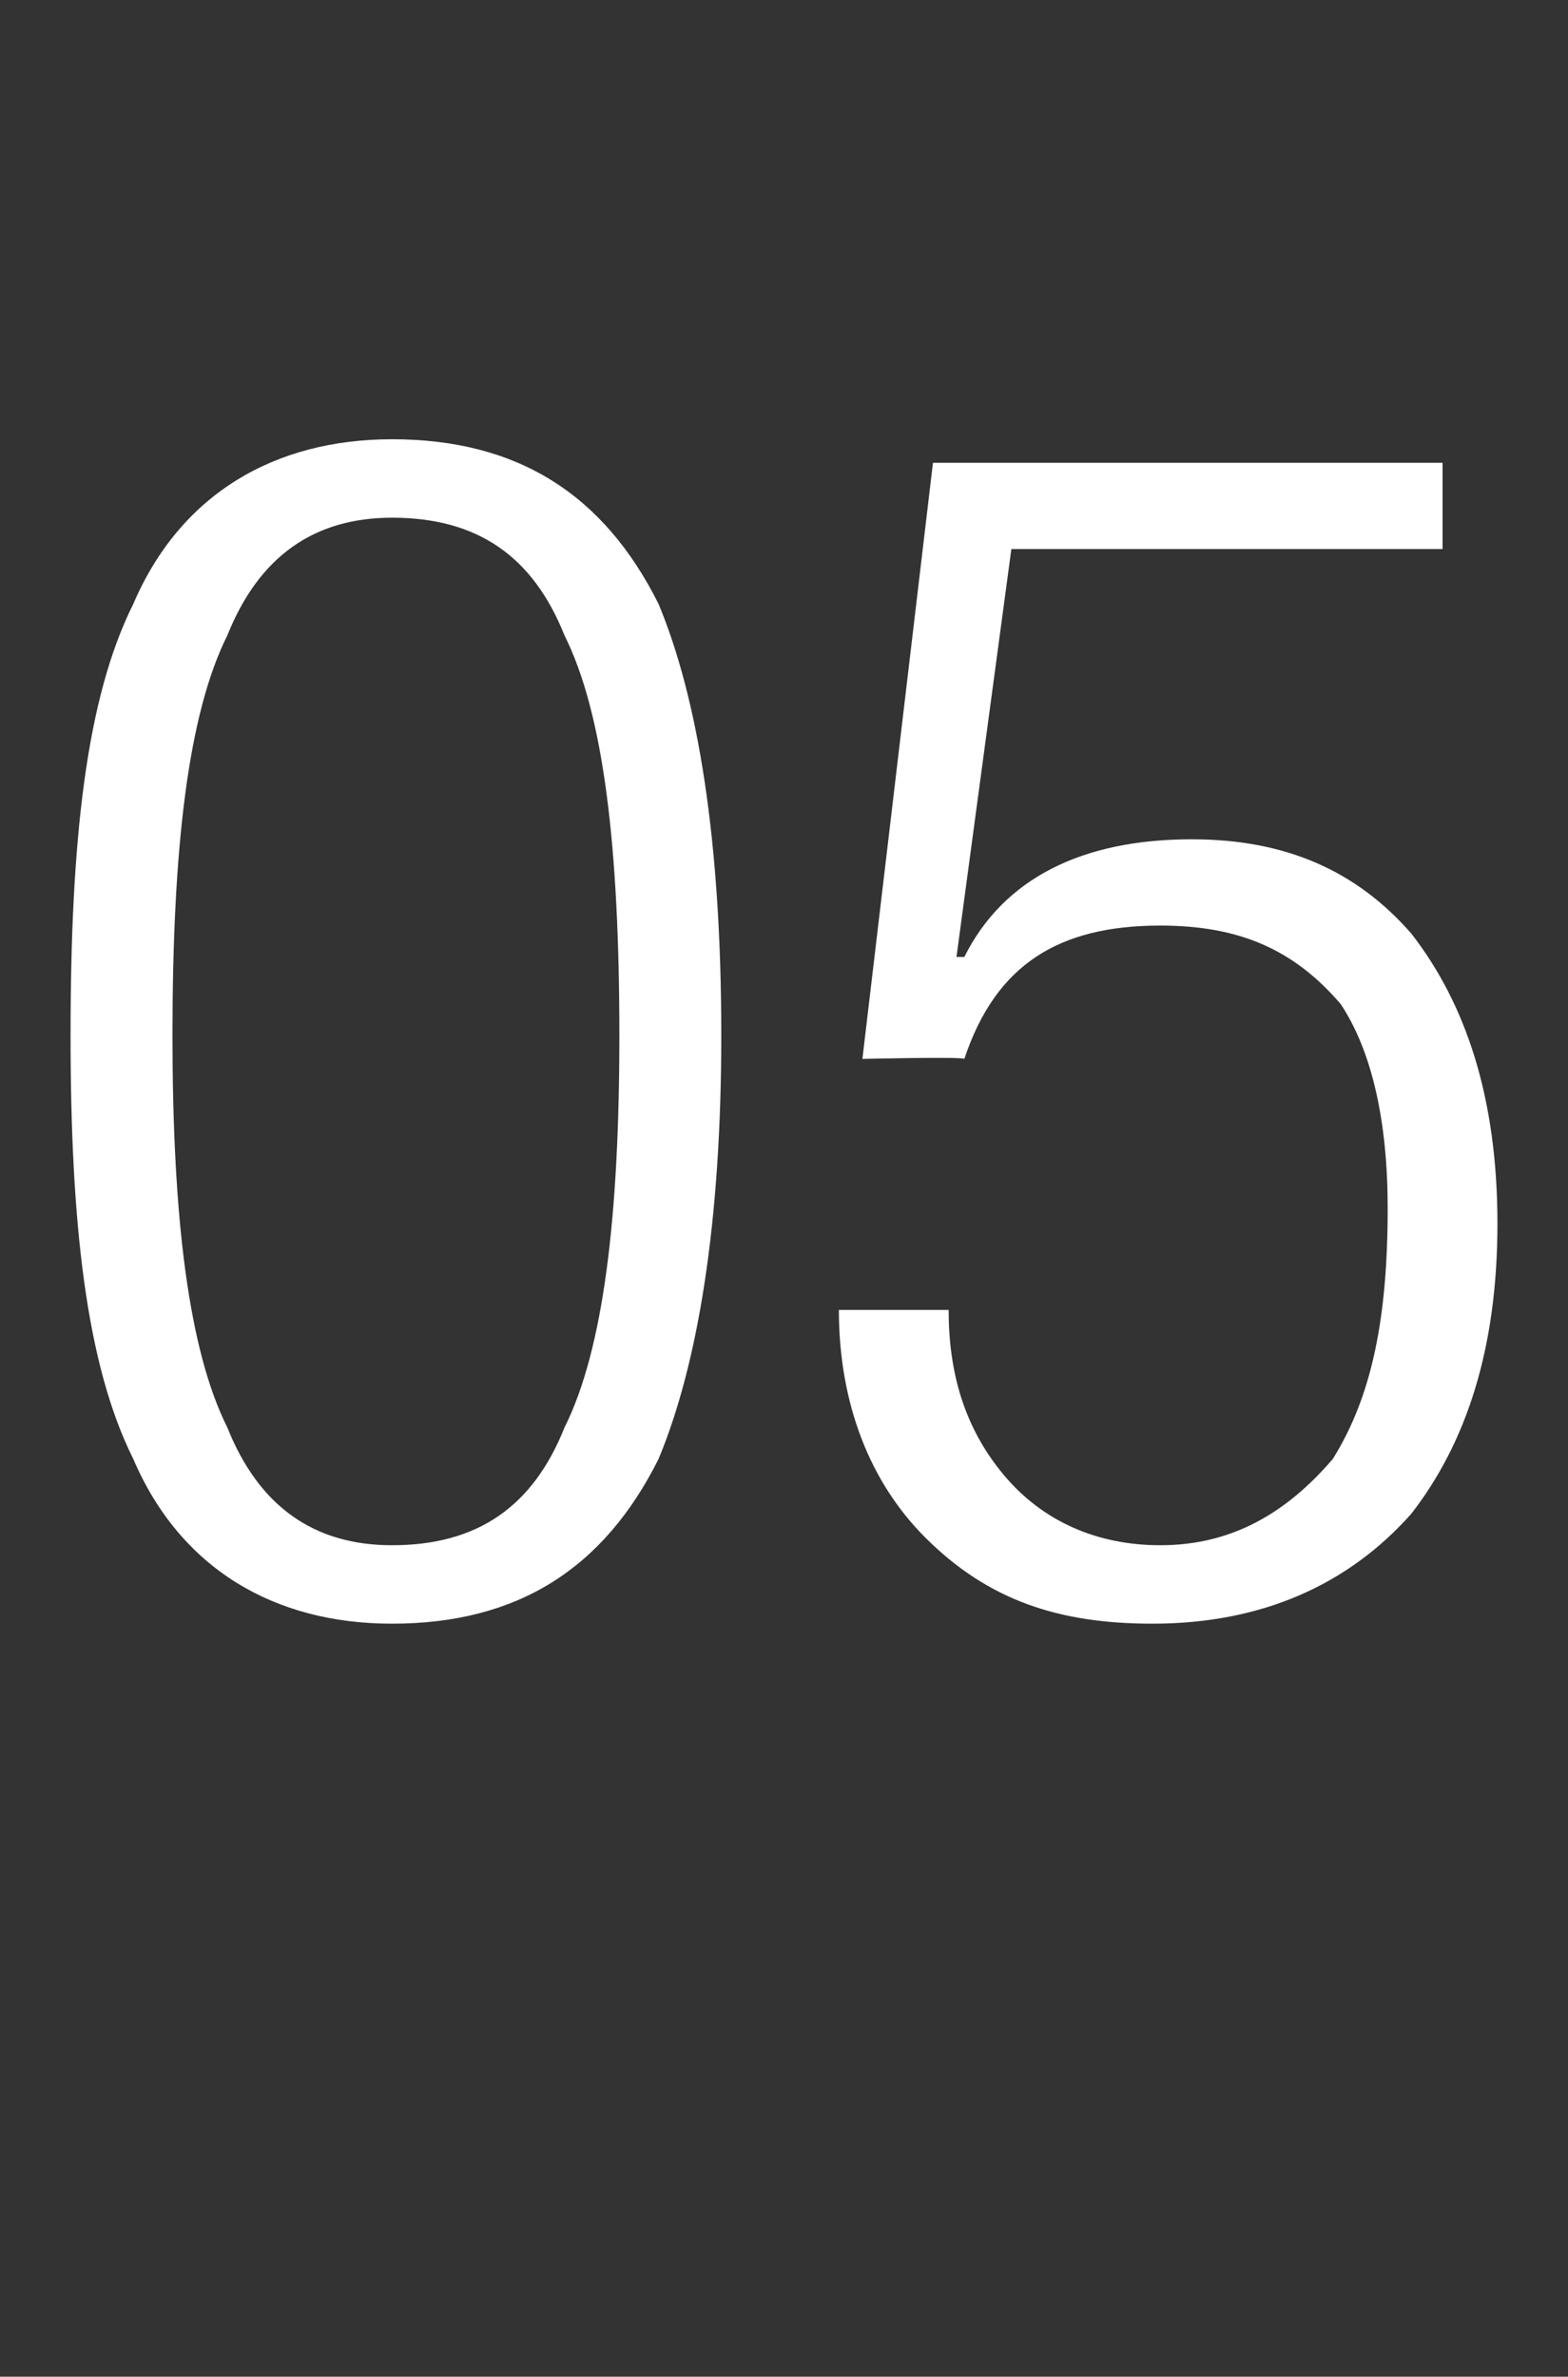 <?xml version="1.0" standalone="no"?><!DOCTYPE svg PUBLIC "-//W3C//DTD SVG 1.1//EN" "http://www.w3.org/Graphics/SVG/1.1/DTD/svg11.dtd"><svg xmlns="http://www.w3.org/2000/svg" version="1.1" width="20px" height="30.3px" viewBox="0 -1 20 30.3" style="top:-1px"><rect x="0" y="-1" width="20" height="30.3" fill="#333333" stroke="none"/><desc>05</desc><defs/><g id="Polygon98981"><path d="m2.2 12.2c0 2.3.2 4 .7 5c.4 1 1.1 1.5 2.1 1.5c1.1 0 1.8-.5 2.2-1.5c.5-1 .7-2.7.7-5c0-2.4-.2-4.1-.7-5.1c-.4-1-1.1-1.5-2.2-1.5c-1 0-1.7.5-2.1 1.5c-.5 1-.7 2.7-.7 5.1zm-.5 5.4c-.6-1.2-.8-3-.8-5.4c0-2.5.2-4.3.8-5.5C2.3 5.3 3.5 4.6 5 4.6c1.6 0 2.7.7 3.4 2.1c.5 1.2.8 3 .8 5.5c0 2.4-.3 4.2-.8 5.4c-.7 1.4-1.8 2.1-3.4 2.1c-1.5 0-2.7-.7-3.3-2.1zM11.9 4.9h6.5v1.1h-5.5l-.7 5.2h.1c.5-1 1.5-1.5 2.9-1.5c1.2 0 2.1.4 2.8 1.2c.7.9 1.1 2.1 1.1 3.7c0 1.6-.4 2.8-1.1 3.7c-.8.9-1.9 1.4-3.3 1.4c-1.2 0-2.1-.3-2.9-1.1c-.7-.7-1.1-1.7-1.1-2.9h1.4c0 .8.2 1.5.7 2.1c.5.6 1.2.9 2 .9c.9 0 1.6-.4 2.2-1.1c.5-.8.7-1.8.7-3.2c0-1.1-.2-2-.6-2.6c-.6-.7-1.3-1-2.3-1c-1.3 0-2.1.5-2.5 1.7c-.02-.03-1.3 0-1.3 0l.9-7.6z" stroke="none" fill="#fff"/></g></svg>